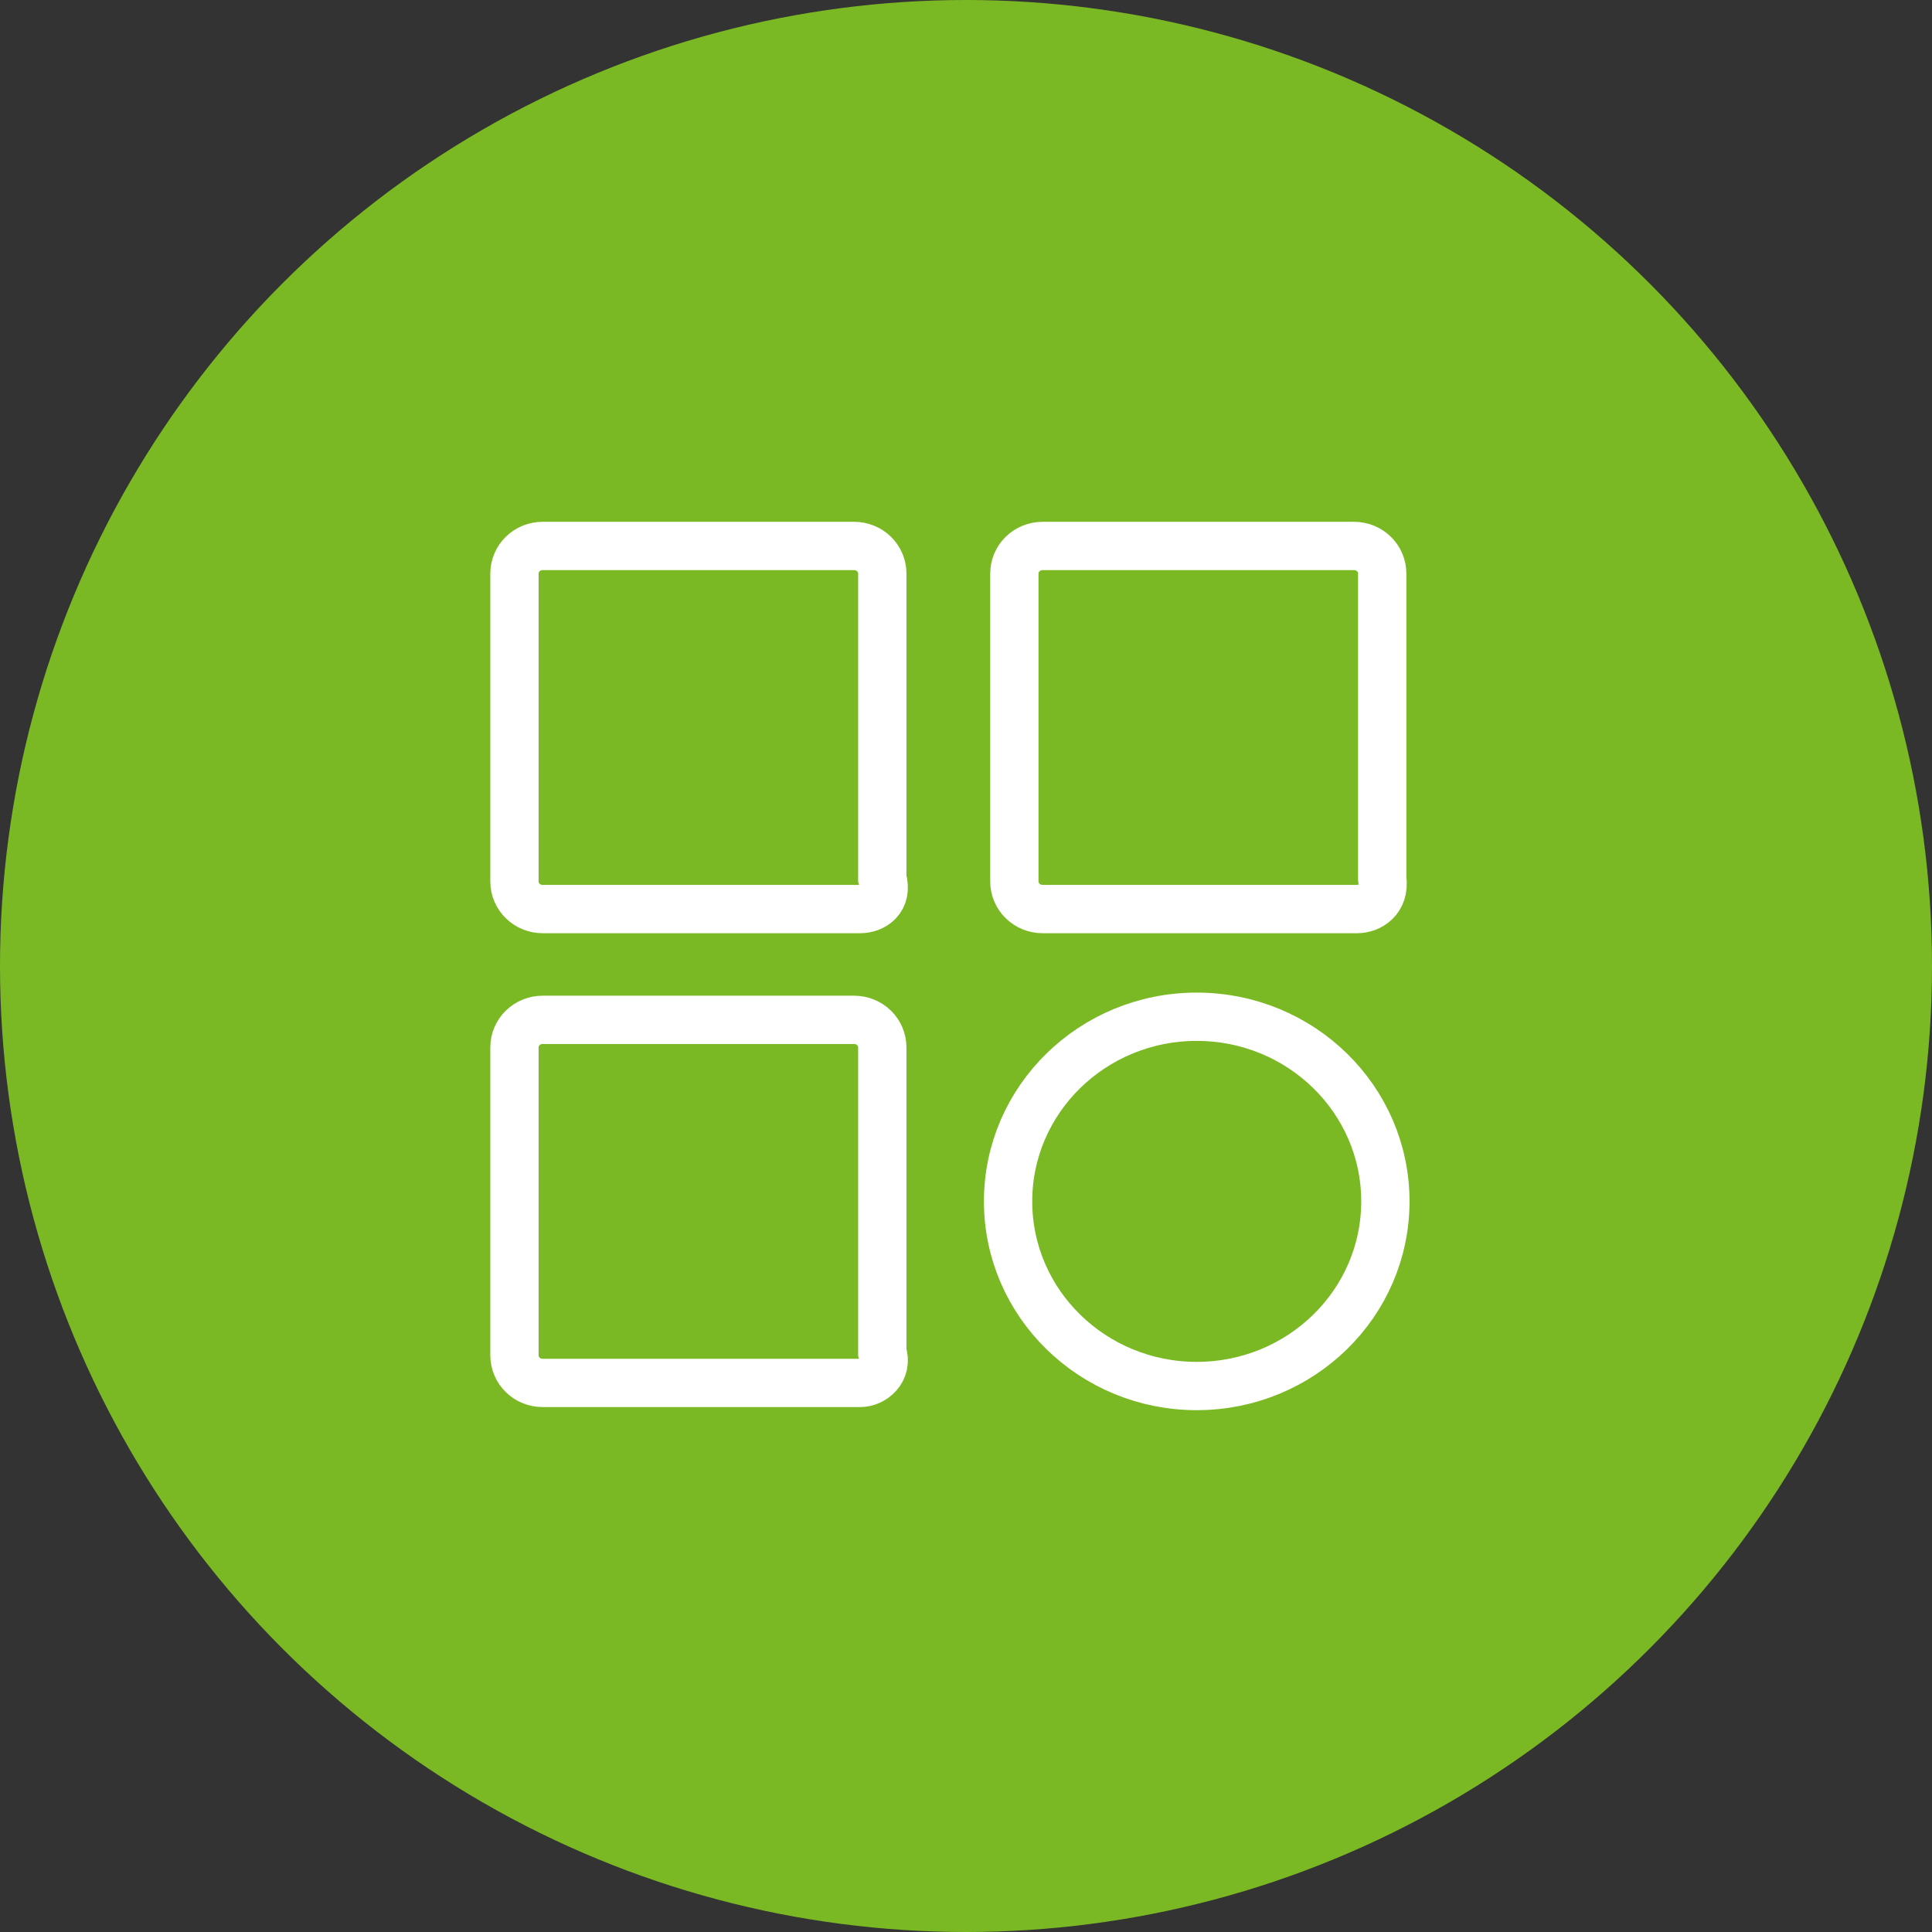 <svg width="60" height="60" viewBox="0 0 60 60" fill="none" xmlns="http://www.w3.org/2000/svg">
<rect x="0" y="0" width="60" height="60" fill="#333333" stroke="none"/>
<circle cx="30" cy="30" r="30" fill="#7BB924"/>
<g clip-path="url(#clip0_175_7044)">
<path d="M26.717 28.232H16.855C16.367 28.232 15.977 27.849 15.977 27.372V17.815C15.977 17.337 16.367 16.955 16.855 16.955H26.522C27.01 16.955 27.401 17.337 27.401 17.815V27.276C27.596 27.945 27.108 28.232 26.717 28.232Z" stroke="white" stroke-width="1.5" stroke-miterlimit="10"/>
<path d="M26.717 42.948H16.855C16.367 42.948 15.977 42.566 15.977 42.088V32.532C15.977 32.054 16.367 31.672 16.855 31.672H26.522C27.01 31.672 27.401 32.054 27.401 32.532V41.993C27.596 42.566 27.108 42.948 26.717 42.948Z" stroke="white" stroke-width="1.5" stroke-miterlimit="10"/>
<path d="M42.145 28.232H32.381C31.892 28.232 31.502 27.849 31.502 27.372V17.815C31.502 17.337 31.892 16.955 32.381 16.955H42.047C42.536 16.955 42.926 17.337 42.926 17.815V27.276C43.024 27.945 42.536 28.232 42.145 28.232Z" stroke="white" stroke-width="1.5" stroke-miterlimit="10"/>
<path d="M37.165 43.044C40.401 43.044 43.024 40.477 43.024 37.31C43.024 34.143 40.401 31.576 37.165 31.576C33.93 31.576 31.307 34.143 31.307 37.31C31.307 40.477 33.93 43.044 37.165 43.044Z" stroke="white" stroke-width="1.5" stroke-miterlimit="10" stroke-linecap="round"/>
</g>
<defs>
<clipPath id="clip0_175_7044">
<rect width="29" height="28" fill="white" transform="translate(15 16)"/>
</clipPath>
</defs>
</svg>
